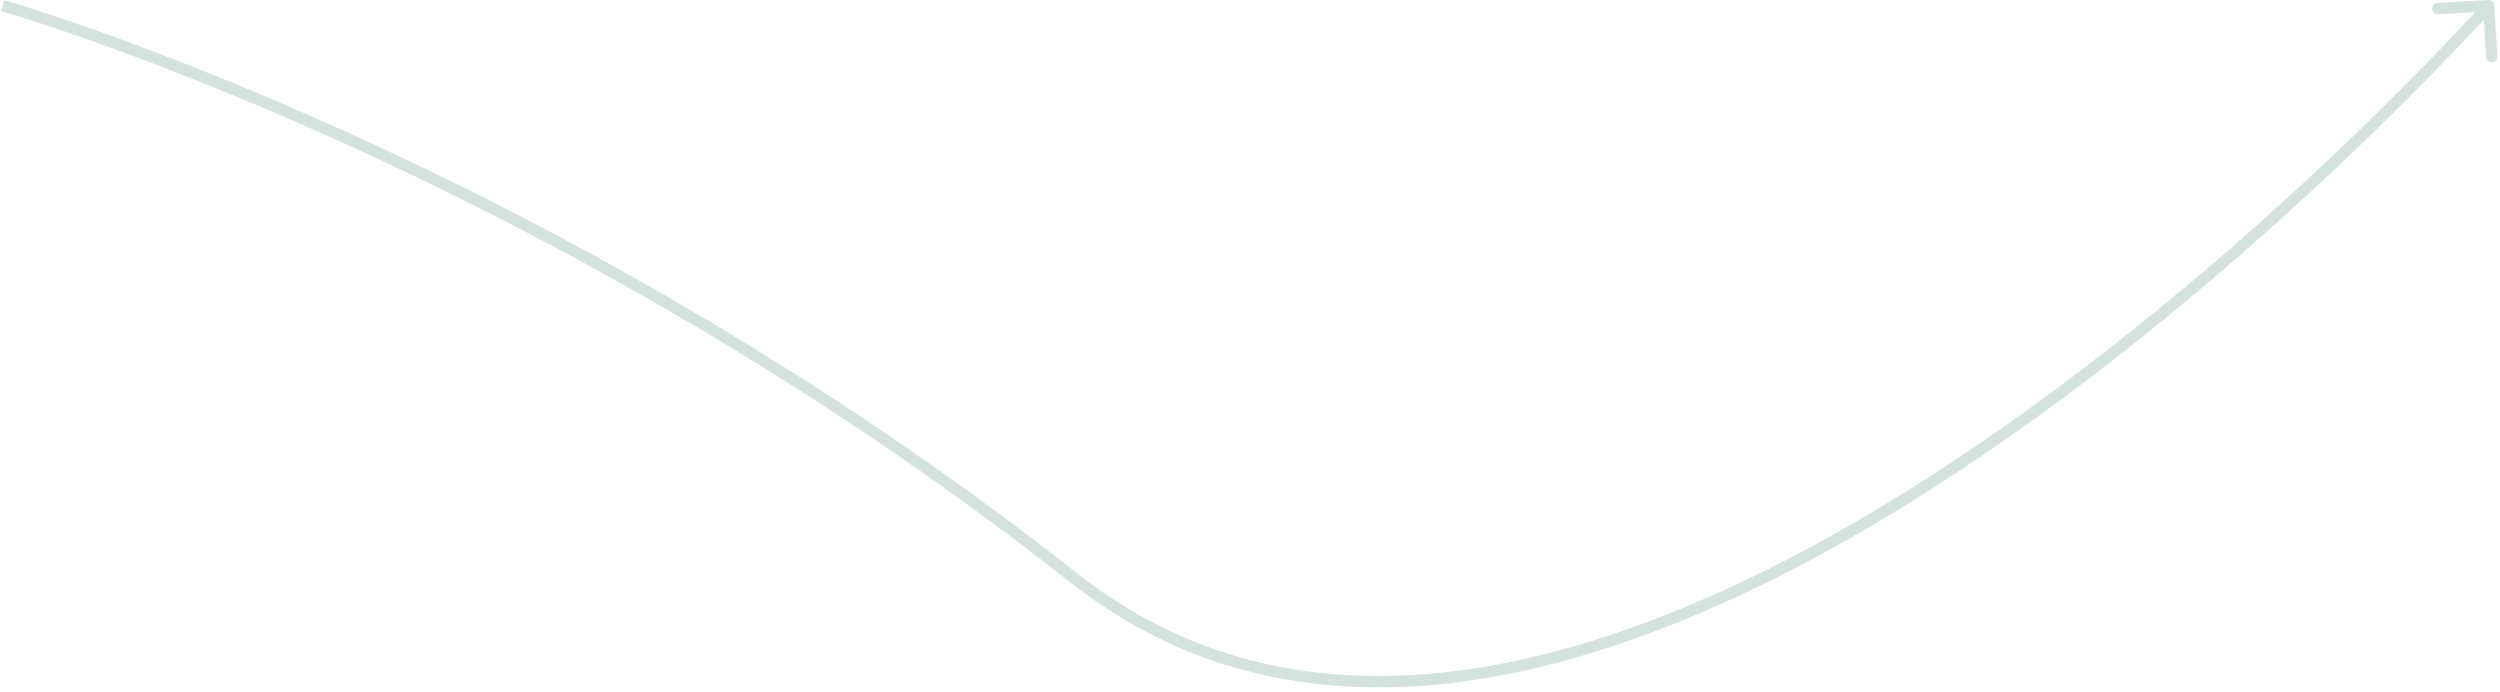 <svg width="441" height="122" viewBox="0 0 441 122" fill="none" xmlns="http://www.w3.org/2000/svg">
<path d="M189.5 102L190.119 101.214L189.5 102ZM439.999 0.941C439.966 0.39 439.493 -0.031 438.942 0.002L429.957 0.532C429.406 0.565 428.985 1.038 429.018 1.589C429.05 2.141 429.524 2.561 430.075 2.529L438.061 2.057L438.532 10.043C438.565 10.595 439.038 11.015 439.589 10.983C440.141 10.95 440.561 10.477 440.529 9.926L439.999 0.941ZM0.5 1C0.226 1.962 0.226 1.962 0.227 1.962C0.228 1.963 0.228 1.963 0.23 1.963C0.232 1.964 0.236 1.965 0.242 1.967C0.253 1.97 0.27 1.975 0.292 1.981C0.337 1.994 0.404 2.014 0.495 2.04C0.675 2.092 0.945 2.172 1.302 2.279C2.016 2.494 3.077 2.818 4.463 3.258C7.234 4.138 11.301 5.478 16.477 7.317C26.83 10.997 41.617 16.674 59.339 24.662C94.786 40.638 141.962 65.849 188.882 102.786L189.5 102L190.119 101.214C143.039 64.152 95.714 38.862 60.161 22.838C42.383 14.826 27.545 9.128 17.147 5.433C11.948 3.585 7.859 2.238 5.068 1.352C3.672 0.909 2.601 0.581 1.877 0.364C1.515 0.255 1.24 0.174 1.055 0.12C0.963 0.093 0.893 0.073 0.846 0.059C0.822 0.052 0.804 0.047 0.792 0.044C0.786 0.042 0.781 0.041 0.778 0.04C0.777 0.039 0.775 0.039 0.775 0.039C0.774 0.038 0.773 0.038 0.5 1ZM189.5 102L188.882 102.786C212.676 121.518 240.349 124.46 268.352 118.415C296.329 112.376 324.702 97.36 350.064 80.077C375.435 62.786 397.853 43.185 413.924 27.913C421.96 20.275 428.413 13.717 432.858 9.066C435.081 6.741 436.801 4.892 437.967 3.624C438.55 2.99 438.995 2.501 439.294 2.17C439.443 2.005 439.556 1.879 439.632 1.794C439.67 1.752 439.699 1.719 439.718 1.698C439.728 1.687 439.735 1.679 439.74 1.673C439.743 1.67 439.745 1.668 439.746 1.667C439.747 1.665 439.748 1.664 439 1C438.253 0.336 438.252 0.336 438.251 0.338C438.25 0.339 438.249 0.341 438.246 0.343C438.242 0.348 438.235 0.356 438.226 0.366C438.207 0.387 438.18 0.418 438.143 0.46C438.068 0.542 437.957 0.666 437.809 0.83C437.514 1.156 437.074 1.641 436.495 2.271C435.337 3.53 433.625 5.369 431.412 7.684C426.986 12.315 420.556 18.851 412.546 26.463C396.523 41.691 374.19 61.214 348.937 78.424C323.674 95.641 295.547 110.499 267.93 116.46C240.34 122.416 213.324 119.483 190.119 101.214L189.5 102Z" fill="#287259" fill-opacity="0.2"/>
</svg>
